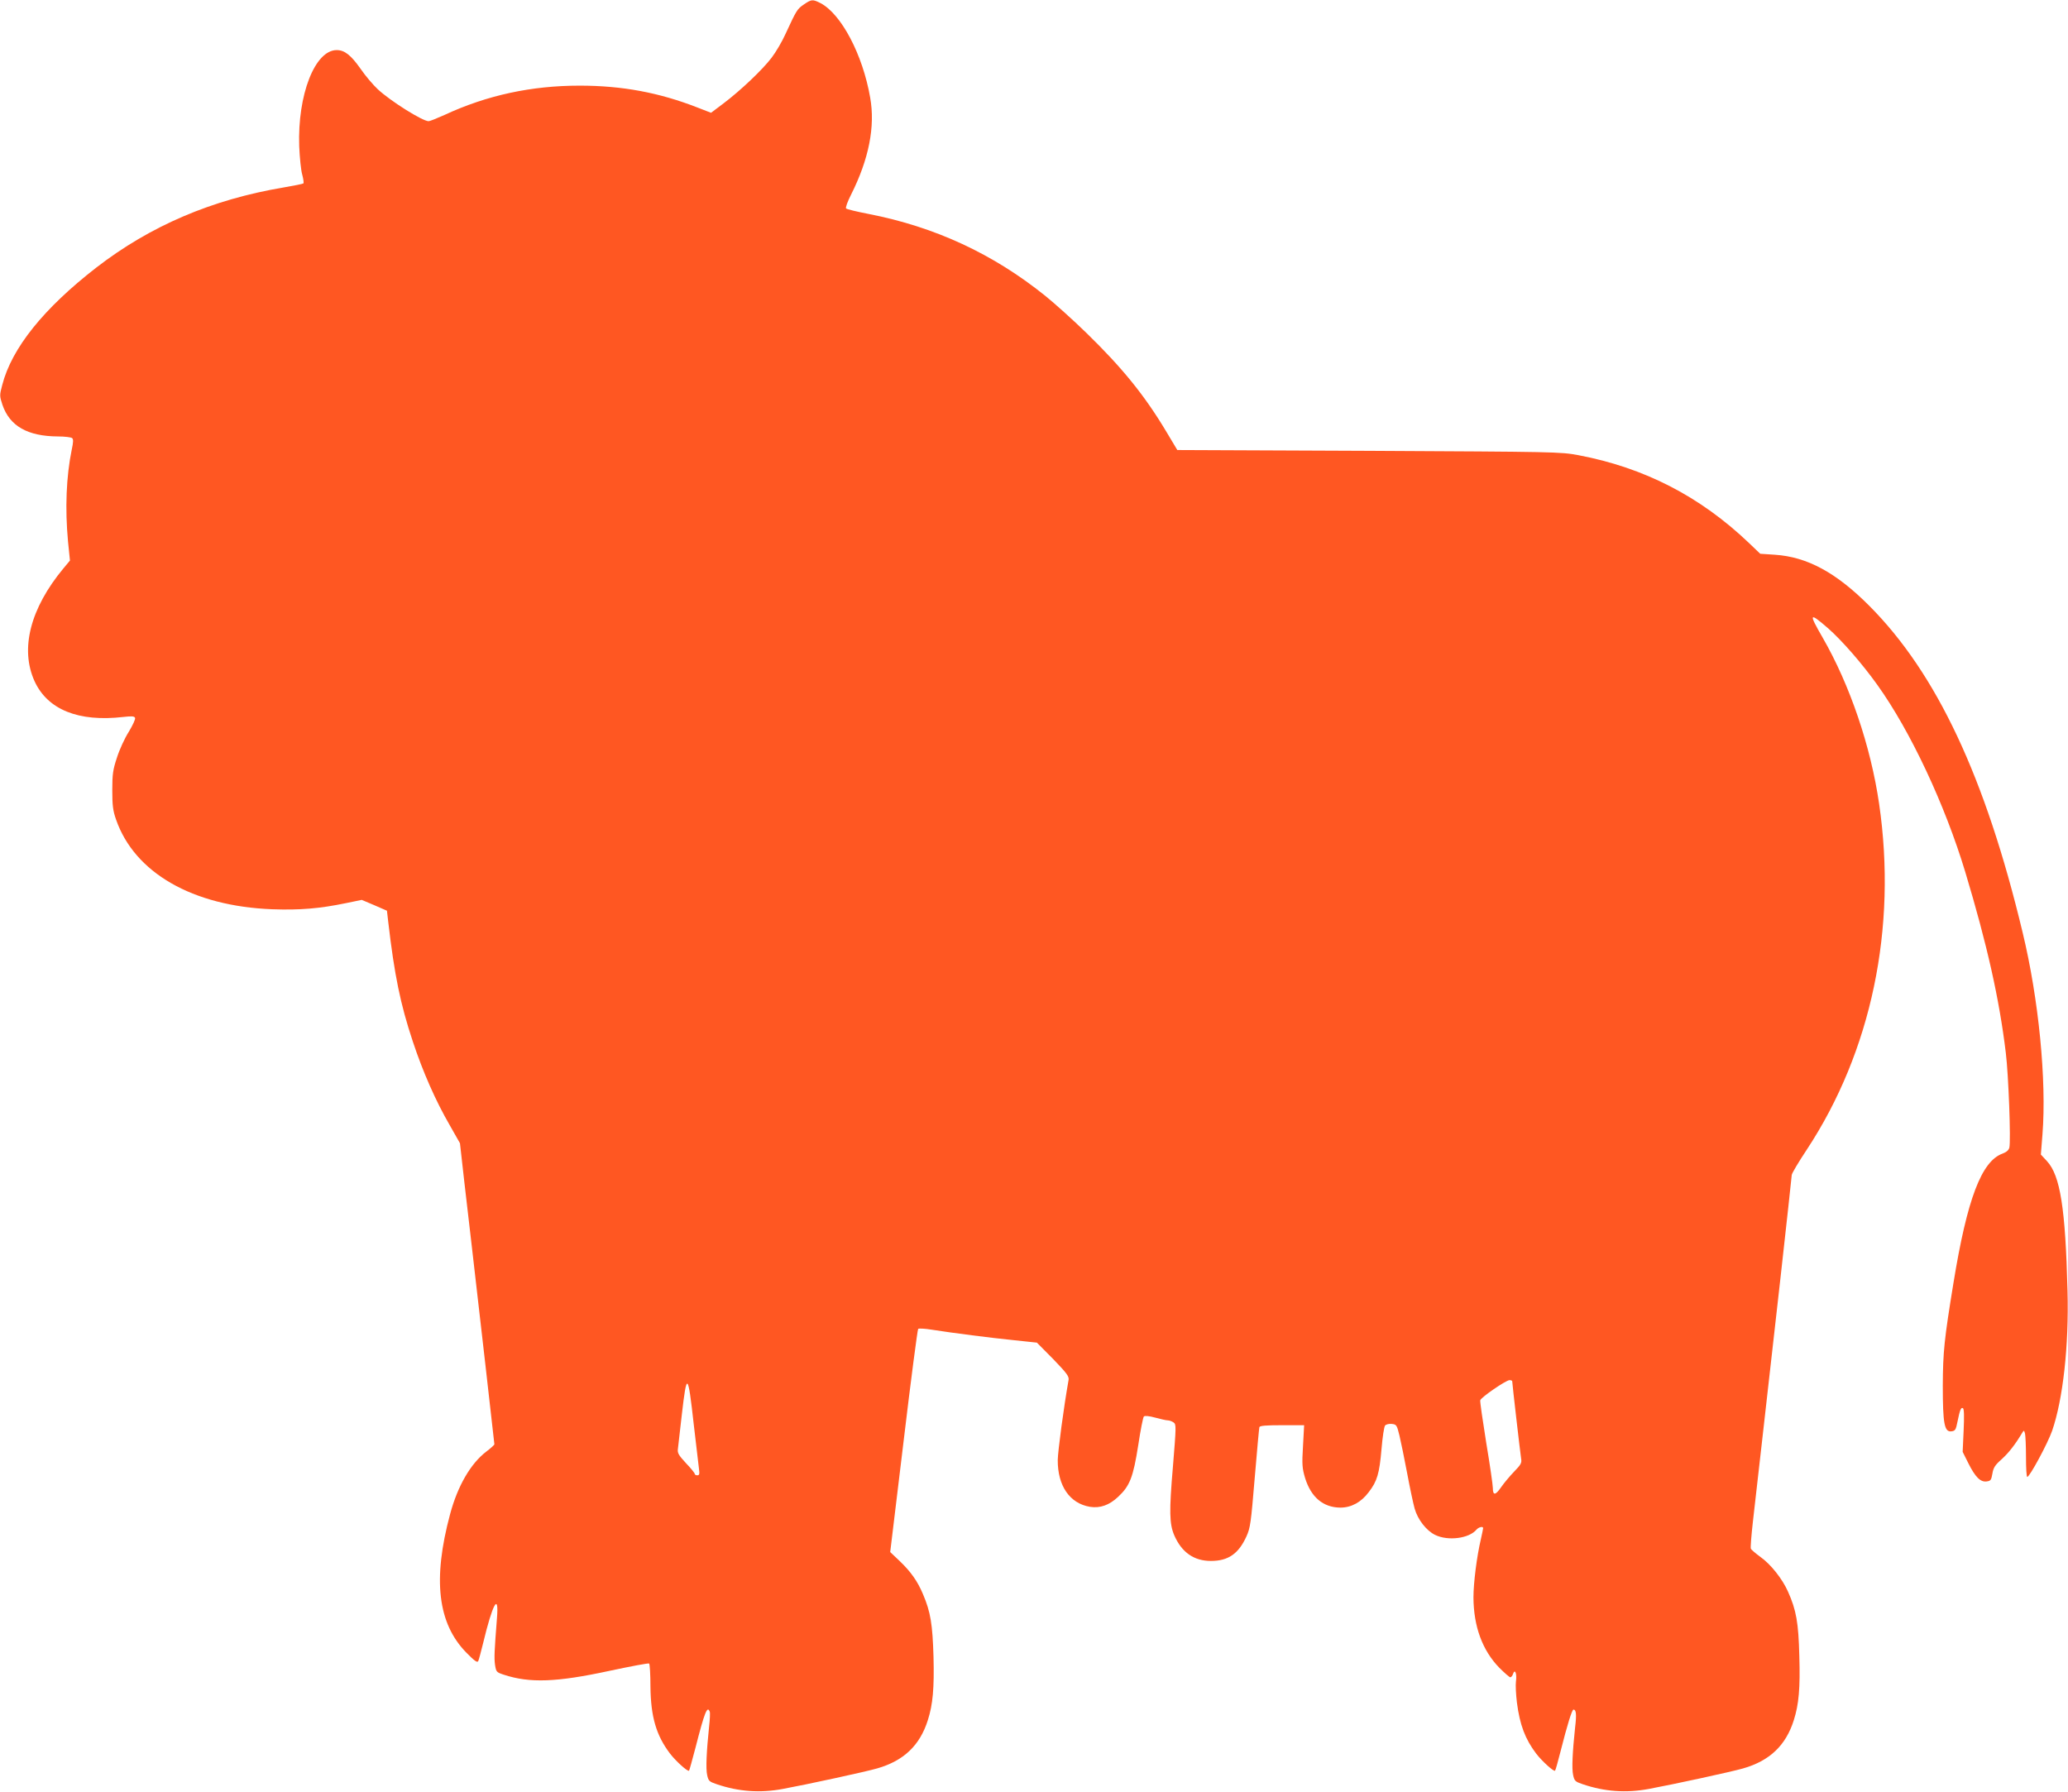 <?xml version="1.0" standalone="no"?>
<!DOCTYPE svg PUBLIC "-//W3C//DTD SVG 20010904//EN"
 "http://www.w3.org/TR/2001/REC-SVG-20010904/DTD/svg10.dtd">
<svg version="1.0" xmlns="http://www.w3.org/2000/svg"
 width="1280pt" height="1109pt" viewBox="0 0 1280 1109"
 preserveAspectRatio="xMidYMid meet">
<g transform="translate(0,1109) scale(0.1,-0.1)"
fill="#ff5722" stroke="none">
<path d="M4975 11062 c-41 -28 -45 -35 -113 -182 -21 -47 -60 -113 -86 -147
-56 -74 -192 -203 -298 -283 l-77 -58 -85 33 c-236 92 -465 135 -728 135 -298
0 -573 -59 -836 -181 -47 -21 -91 -39 -99 -39 -38 0 -237 125 -315 198 -28 26
-76 82 -106 126 -60 85 -99 116 -148 116 -135 0 -243 -277 -232 -595 3 -71 11
-151 19 -177 7 -26 10 -50 7 -53 -3 -3 -58 -14 -122 -25 -446 -75 -826 -238
-1160 -496 -326 -253 -523 -498 -582 -726 -17 -64 -17 -68 1 -123 45 -132 156
-195 344 -196 42 0 81 -5 87 -10 9 -7 8 -25 -2 -72 -34 -165 -42 -364 -23
-568 l12 -118 -40 -48 c-206 -248 -270 -499 -179 -699 81 -176 272 -253 549
-221 53 6 69 5 73 -6 3 -8 -15 -46 -39 -86 -25 -39 -58 -111 -73 -159 -25 -75
-29 -102 -29 -202 0 -94 4 -127 23 -181 114 -330 474 -537 967 -556 172 -6
292 4 457 38 l97 20 78 -33 78 -34 8 -69 c38 -327 75 -509 152 -740 63 -190
141 -367 229 -519 l63 -111 27 -240 c15 -132 36 -314 47 -405 39 -337 139
-1211 139 -1218 0 -4 -23 -25 -51 -46 -96 -74 -176 -211 -223 -386 -109 -405
-77 -677 101 -858 50 -51 67 -63 73 -52 4 8 17 58 30 110 59 246 99 319 86
156 -16 -204 -18 -246 -12 -289 7 -44 9 -46 54 -61 161 -53 327 -47 655 24
132 28 242 49 245 45 4 -4 8 -68 8 -143 2 -187 36 -302 121 -414 36 -47 110
-114 118 -106 2 2 20 67 40 143 56 219 73 262 88 222 3 -7 1 -49 -4 -92 -16
-154 -21 -260 -12 -300 8 -37 13 -41 60 -57 136 -46 268 -55 408 -29 147 27
516 107 584 127 165 47 265 143 314 299 31 97 40 198 35 392 -6 201 -18 277
-65 387 -34 81 -75 139 -145 206 l-58 55 83 687 c45 378 86 690 90 694 4 4 42
2 85 -5 133 -21 361 -50 509 -65 l141 -15 101 -102 c83 -86 99 -107 95 -129
-30 -169 -66 -440 -67 -495 -1 -160 74 -269 199 -290 63 -10 120 10 175 62 72
67 93 121 124 318 14 94 30 174 35 179 6 6 33 3 70 -7 33 -9 68 -17 78 -17 10
0 26 -6 36 -13 17 -12 16 -25 -4 -272 -24 -280 -22 -355 8 -426 46 -106 122
-159 227 -159 107 0 171 44 220 152 24 53 28 84 51 360 14 167 27 309 29 316
3 9 41 12 141 12 l136 0 -7 -129 c-7 -115 -5 -137 13 -198 37 -119 112 -182
218 -183 68 0 129 33 176 96 52 67 66 115 79 267 6 73 16 138 22 145 6 7 24
12 41 10 29 -3 32 -6 48 -72 9 -38 31 -144 48 -235 17 -91 38 -189 46 -217 19
-68 73 -137 127 -163 80 -39 210 -22 256 33 14 16 41 22 41 9 0 -5 -7 -35 -14
-68 -25 -106 -46 -270 -46 -361 1 -179 55 -327 160 -435 32 -32 63 -59 68 -59
6 0 14 10 17 21 12 35 25 1 18 -47 -3 -22 0 -81 6 -130 18 -139 51 -226 119
-316 36 -47 110 -114 117 -106 3 2 18 56 34 119 42 166 71 259 80 259 17 0 20
-30 10 -112 -16 -152 -21 -253 -12 -293 8 -37 13 -41 60 -57 136 -46 268 -55
408 -29 147 27 516 107 584 127 165 47 265 143 314 299 31 98 40 197 34 396
-5 207 -19 285 -70 399 -35 79 -107 170 -171 215 -30 22 -57 45 -59 51 -3 5 3
82 13 170 10 87 37 321 59 519 22 198 72 640 111 983 38 343 70 631 70 640 0
10 42 80 93 157 400 607 560 1372 448 2140 -52 357 -181 736 -349 1028 -89
154 -85 161 34 58 86 -76 210 -218 305 -351 204 -285 417 -739 543 -1156 135
-448 211 -787 251 -1119 17 -138 32 -546 22 -587 -4 -16 -18 -28 -42 -37 -130
-47 -219 -279 -304 -801 -57 -349 -65 -425 -66 -635 0 -236 10 -288 53 -283
24 3 28 9 38 60 15 74 22 91 34 83 7 -4 8 -52 4 -138 l-6 -132 35 -70 c43 -86
75 -118 113 -113 25 3 29 8 36 48 6 37 16 53 58 90 43 39 83 90 126 162 11 18
12 18 18 -4 3 -13 6 -78 6 -145 0 -68 3 -123 8 -123 15 1 126 206 154 286 67
195 104 526 95 864 -13 514 -45 715 -127 804 l-38 41 10 125 c26 332 -23 837
-123 1250 -230 960 -532 1602 -948 2020 -206 207 -386 304 -586 317 l-90 6
-70 67 c-302 288 -648 466 -1055 543 -113 21 -139 21 -1299 27 l-1184 5 -67
112 c-135 226 -273 396 -496 613 -82 80 -197 183 -254 229 -323 260 -683 427
-1094 507 -72 14 -135 29 -139 34 -5 4 9 43 31 86 110 219 150 421 118 600
-46 266 -179 518 -308 585 -48 24 -55 24 -103 -9z m4385 -8520 c0 -15 50 -447
55 -478 5 -27 -1 -38 -43 -81 -27 -28 -63 -71 -81 -97 -35 -51 -51 -52 -51 -4
0 17 -18 143 -41 280 -22 137 -39 255 -37 262 4 18 157 123 181 125 9 0 17 -3
17 -7z m-5066 -267 c15 -126 29 -249 32 -272 5 -35 3 -43 -10 -43 -9 0 -16 4
-16 9 0 5 -24 35 -54 66 -46 50 -54 63 -50 89 2 17 13 112 24 210 31 269 38
264 74 -59z"/>
</g>
</svg>
